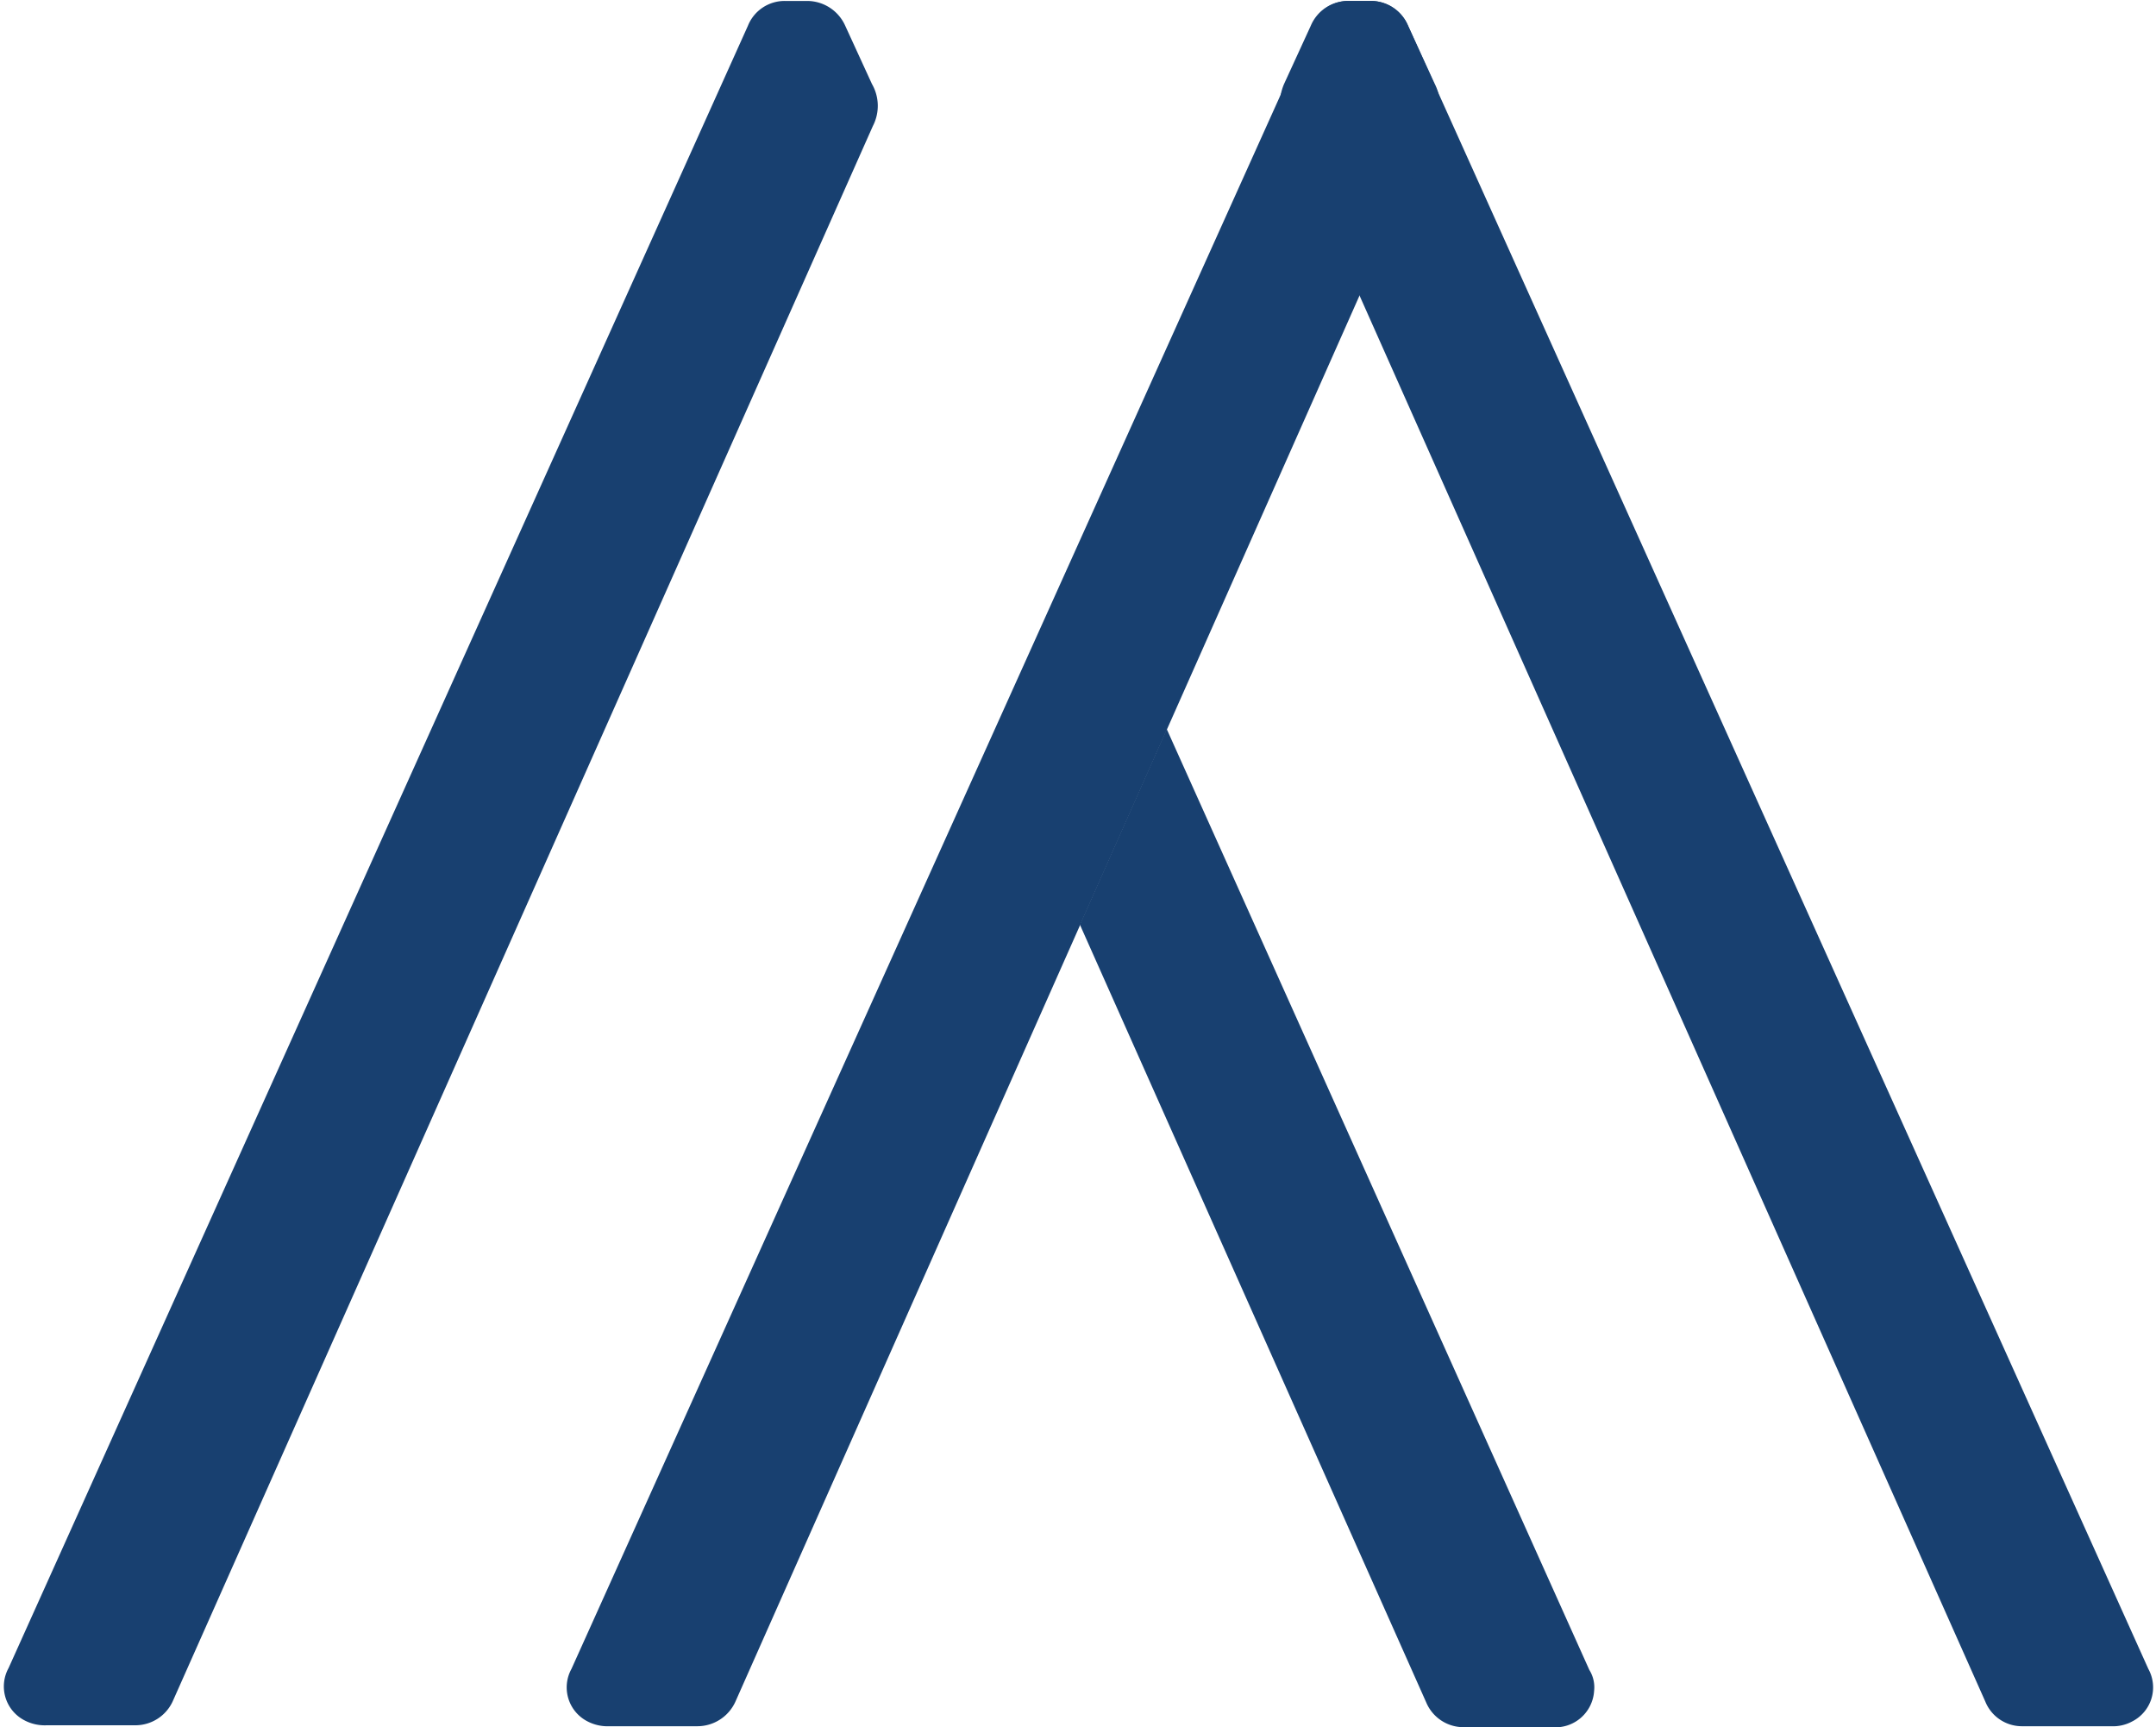<svg xmlns="http://www.w3.org/2000/svg" viewBox="0 0 226 181"><path d="M134.6,13.2a5.6,5.6,0,0,1,0-4.4l2.8-6.1A4.24,4.24,0,0,1,141.3.1h2.3a4.22,4.22,0,0,1,4,2.6l77.6,172.2a4,4,0,0,1-1.7,5.5,4.19,4.19,0,0,1-2.2.5H212a4.14,4.14,0,0,1-3.9-2.6ZM122.3,76.4l-9.1,20.5,36.3,81.5a4.24,4.24,0,0,0,3.9,2.6h9.3a4.06,4.06,0,0,0,4.4-3.8,3.42,3.42,0,0,0-.5-2.2ZM91.4,8.8,88.6,2.7a4.38,4.38,0,0,0-4-2.6H82.3a4.14,4.14,0,0,0-3.9,2.6L.9,174.8a4,4,0,0,0,1.7,5.5,4.56,4.56,0,0,0,2.3.5h9.3a4.31,4.31,0,0,0,3.9-2.5L91.5,13.2a4.59,4.59,0,0,0-.1-4.4" style="fill:#184070"/><path d="M150.4,8.8l-2.8-6.1A4.24,4.24,0,0,0,143.7.1h-2.3a4.14,4.14,0,0,0-3.9,2.6L59.9,174.9a4,4,0,0,0,1.7,5.5,4.56,4.56,0,0,0,2.3.5h9.2a4.38,4.38,0,0,0,4-2.6L150.4,13.2a4.87,4.87,0,0,0,0-4.4" style="fill:#184070"/></svg>